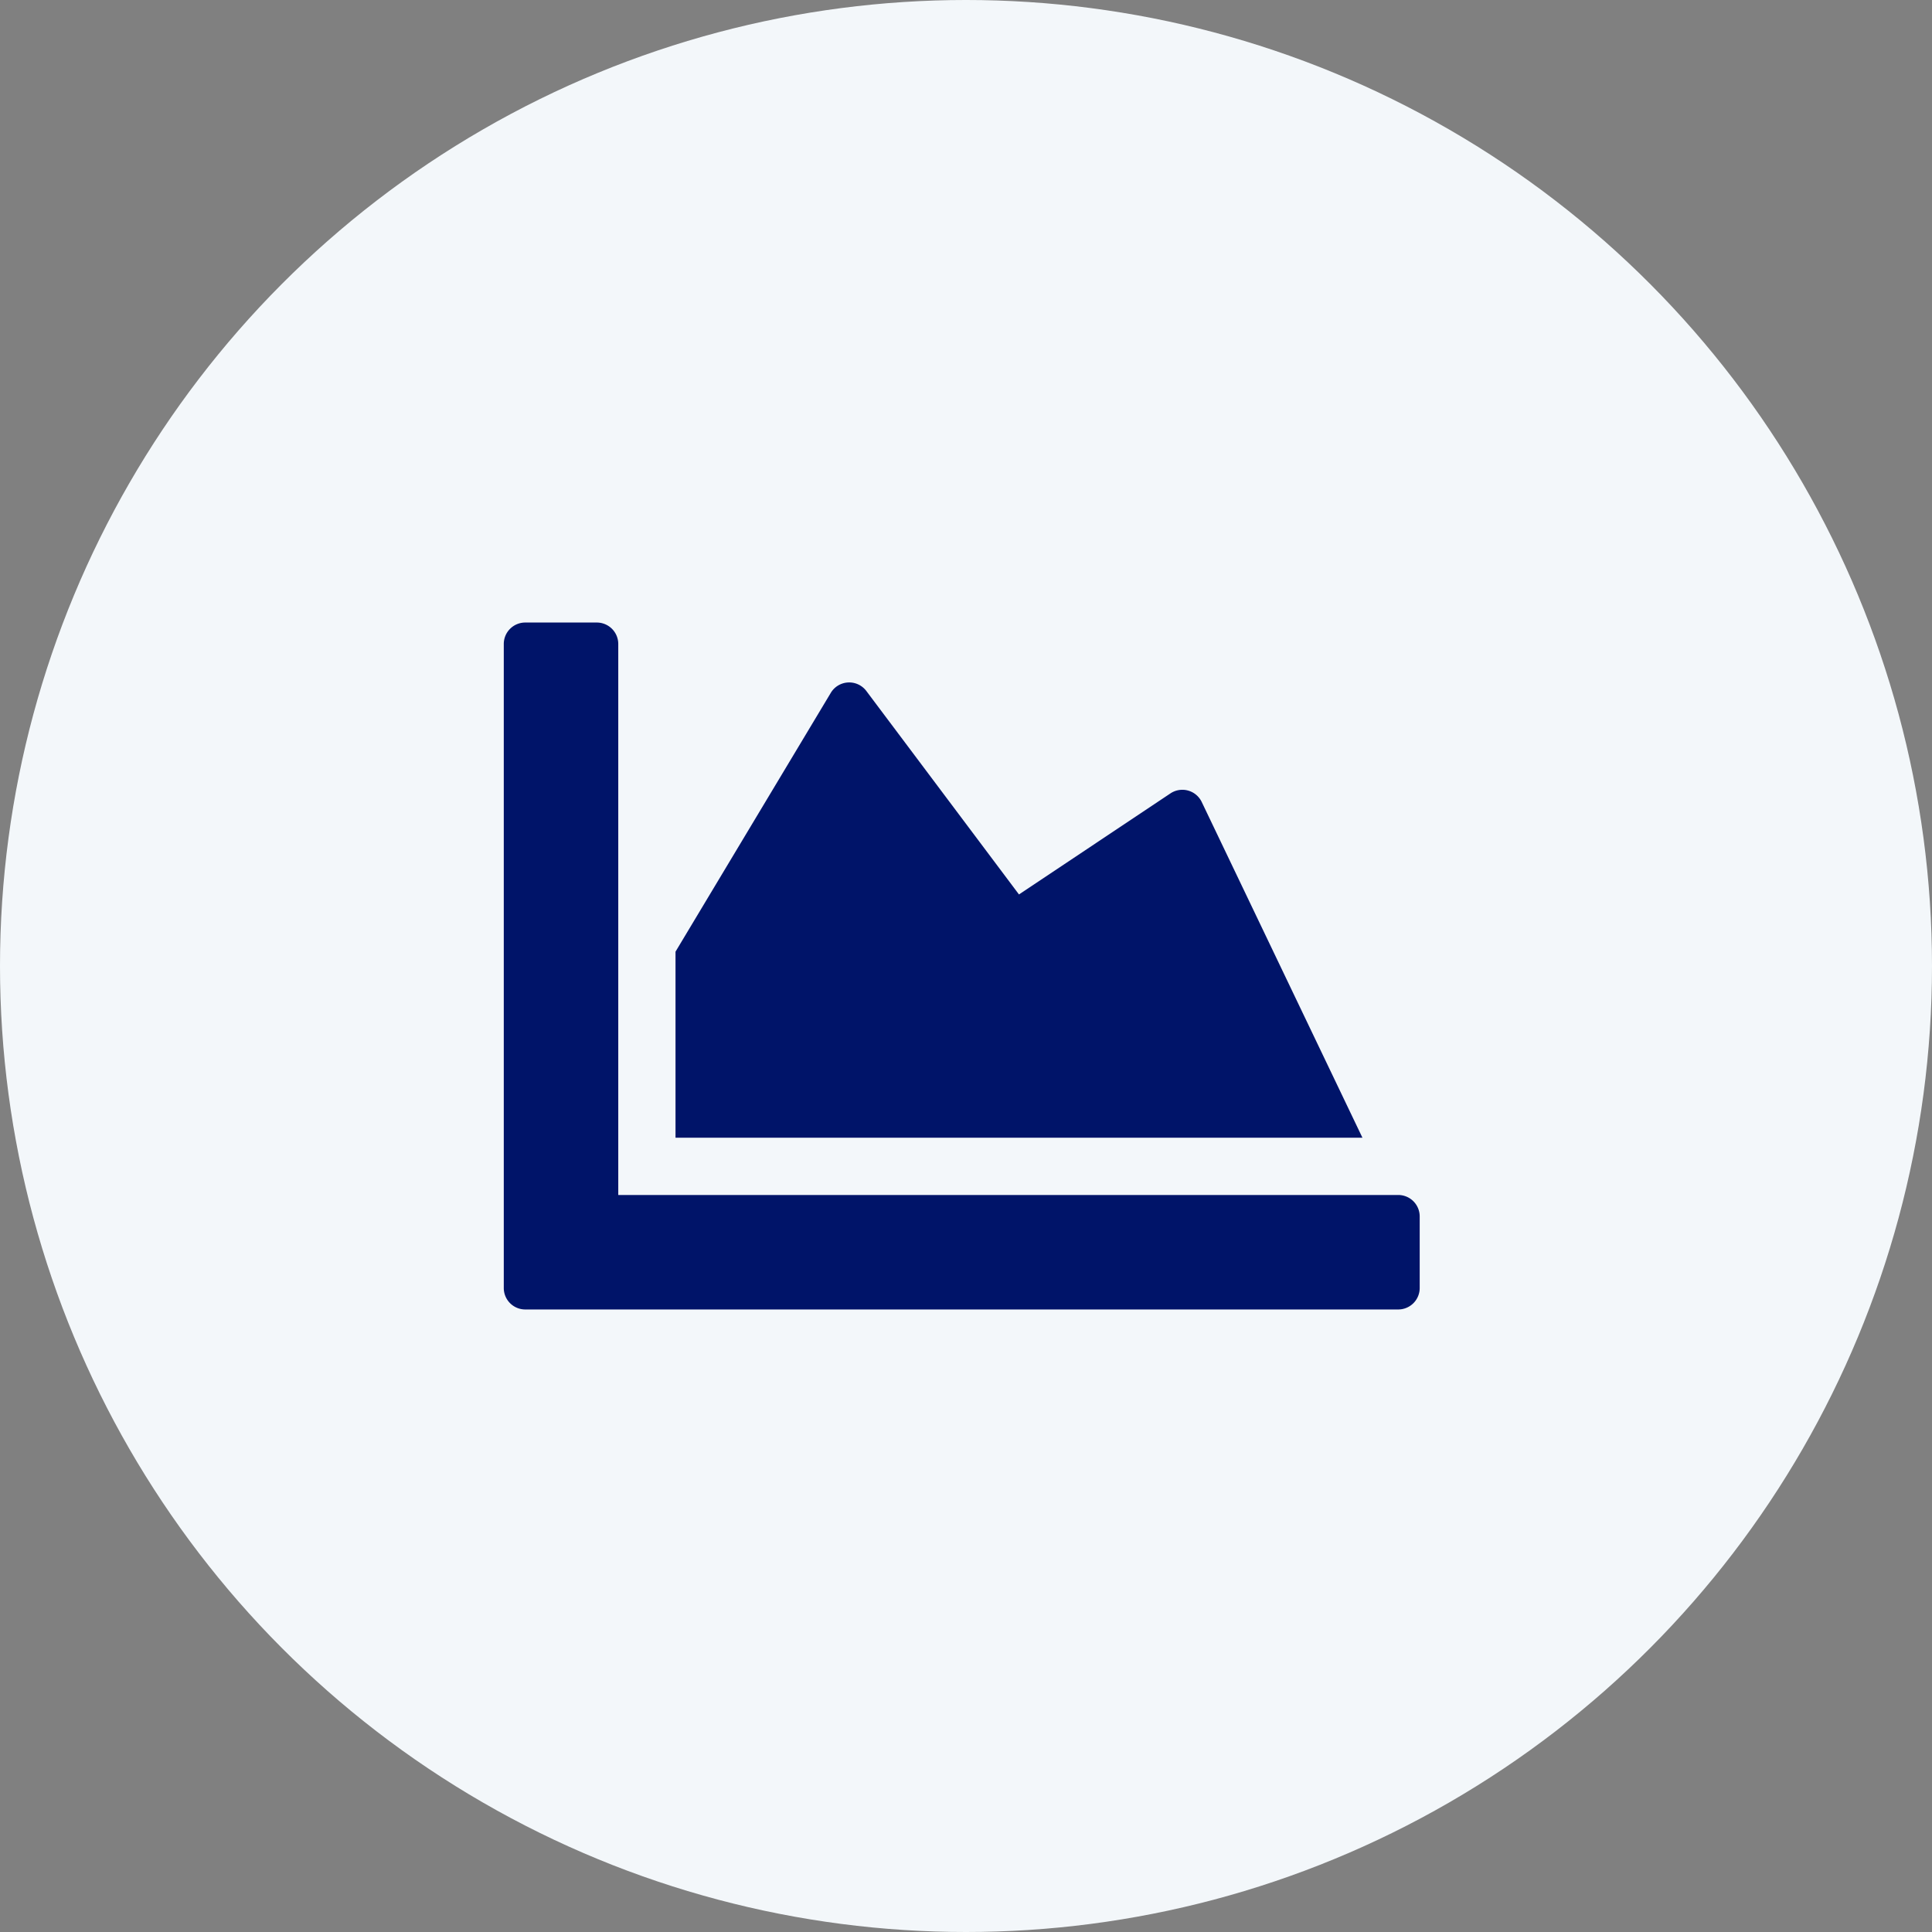 <svg xmlns="http://www.w3.org/2000/svg" width="90" height="90" viewBox="0 0 90 90">
  <rect x="0" y="0" width="90" height="90" fill="#808080" stroke="none"/>
  <g id="Group_176" data-name="Group 176" transform="translate(-1292 -3198)">
    <circle id="Ellipse_4" data-name="Ellipse 4" cx="45" cy="45" r="45" transform="translate(1292 3198)" fill="#f3f7fa"/>
    <path id="Icon_awesome-chart-area" data-name="Icon awesome-chart-area" d="M41.667,31.167a1,1,0,0,1,1,1V35.5a1,1,0,0,1-1,1H1a1,1,0,0,1-1-1V5.5a1,1,0,0,1,1-1H4.333a1,1,0,0,1,1,1V31.167ZM31.058,12.458,24,17.167,16.892,7.692a1,1,0,0,0-1.658.083L8,19.833V28.5H40L32.508,12.85A1,1,0,0,0,31.058,12.458Z" transform="translate(1315.468 3222.5)" fill="#001469"/>
  </g>
</svg>
